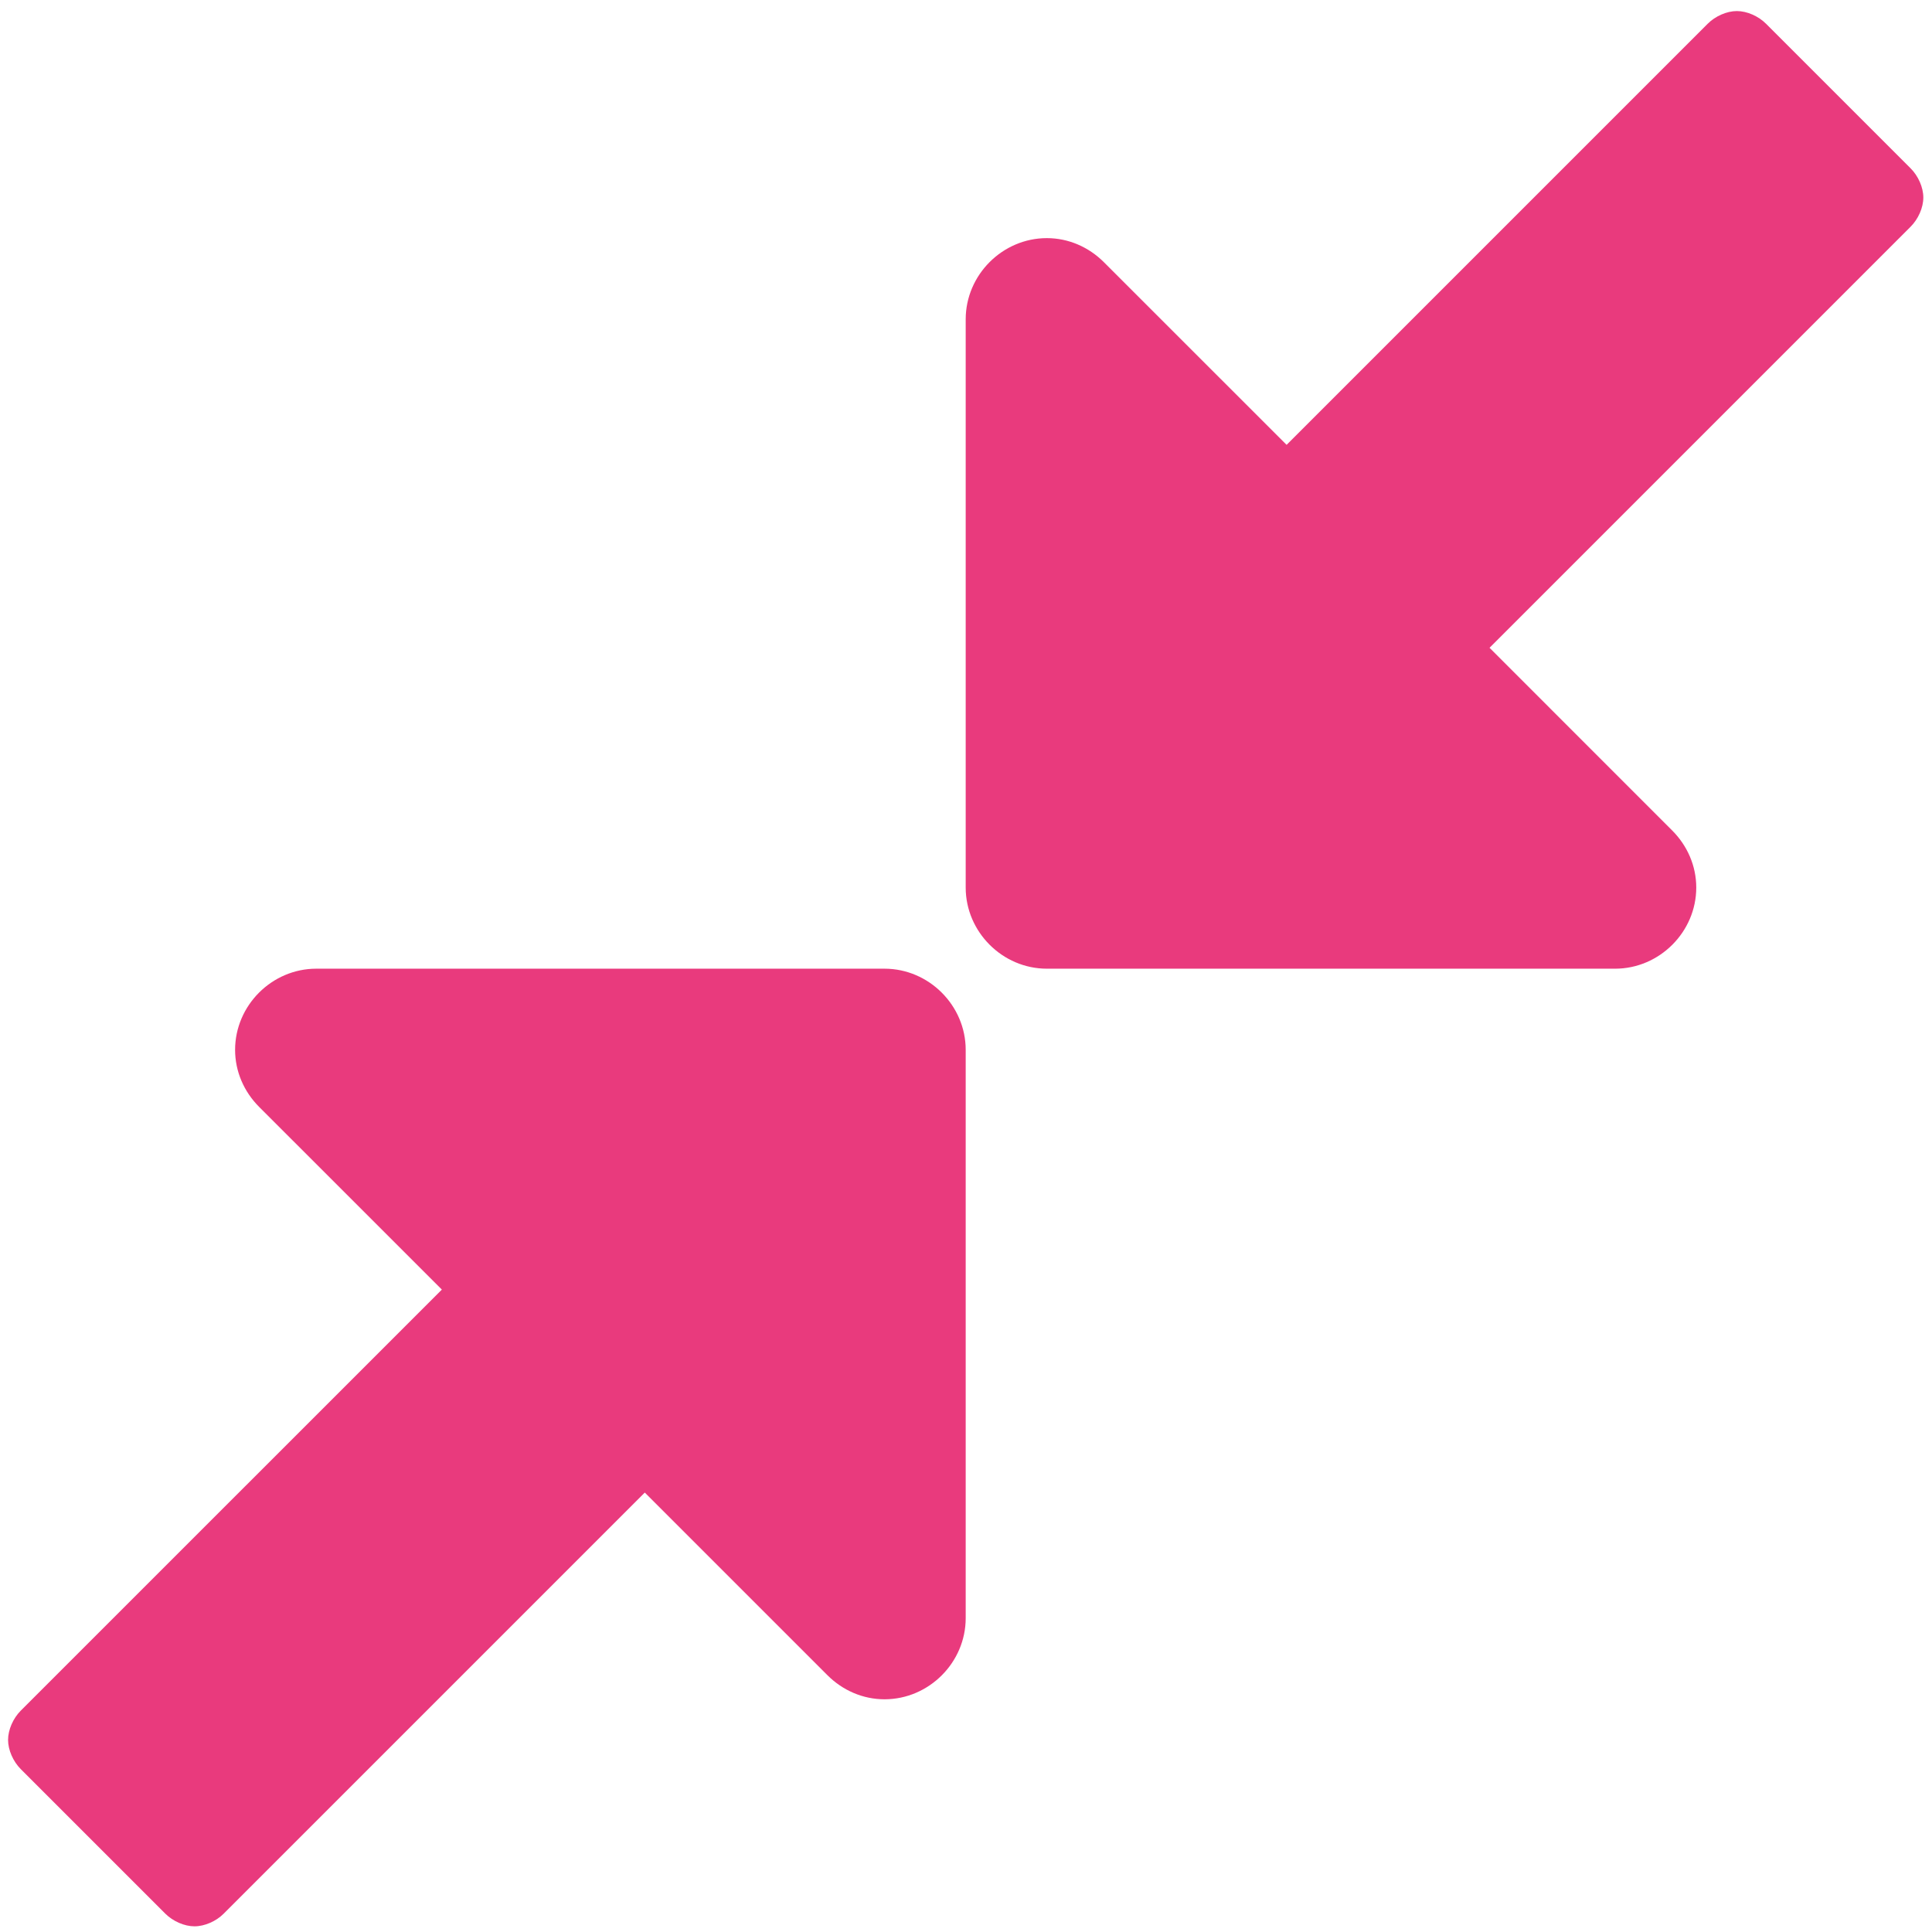 <svg width="51" height="51" viewBox="0 0 51 51" fill="none" xmlns="http://www.w3.org/2000/svg">
<path id="fa-compress" d="M25.492 27.714C25.492 26.542 24.521 25.571 23.349 25.571H8.349C7.177 25.571 6.206 26.542 6.206 27.714C6.206 28.284 6.44 28.819 6.842 29.221L11.664 34.042L0.547 45.158C0.347 45.359 0.213 45.661 0.213 45.929C0.213 46.196 0.347 46.498 0.547 46.699L4.364 50.516C4.565 50.717 4.867 50.85 5.134 50.85C5.402 50.85 5.704 50.717 5.905 50.516L17.021 39.4L21.842 44.221C22.244 44.623 22.78 44.857 23.349 44.857C24.521 44.857 25.492 43.886 25.492 42.714V27.714ZM50.771 5.214C50.771 4.946 50.637 4.645 50.436 4.444L46.619 0.627C46.418 0.426 46.117 0.292 45.849 0.292C45.581 0.292 45.28 0.426 45.079 0.627L33.963 11.743L29.141 6.922C28.739 6.52 28.204 6.286 27.634 6.286C26.463 6.286 25.492 7.257 25.492 8.429V23.429C25.492 24.6 26.463 25.571 27.634 25.571H42.635C43.806 25.571 44.777 24.6 44.777 23.429C44.777 22.859 44.543 22.324 44.141 21.922L39.32 17.1L50.436 5.984C50.637 5.783 50.771 5.482 50.771 5.214Z" fill="#E93A7D"/>
</svg>

